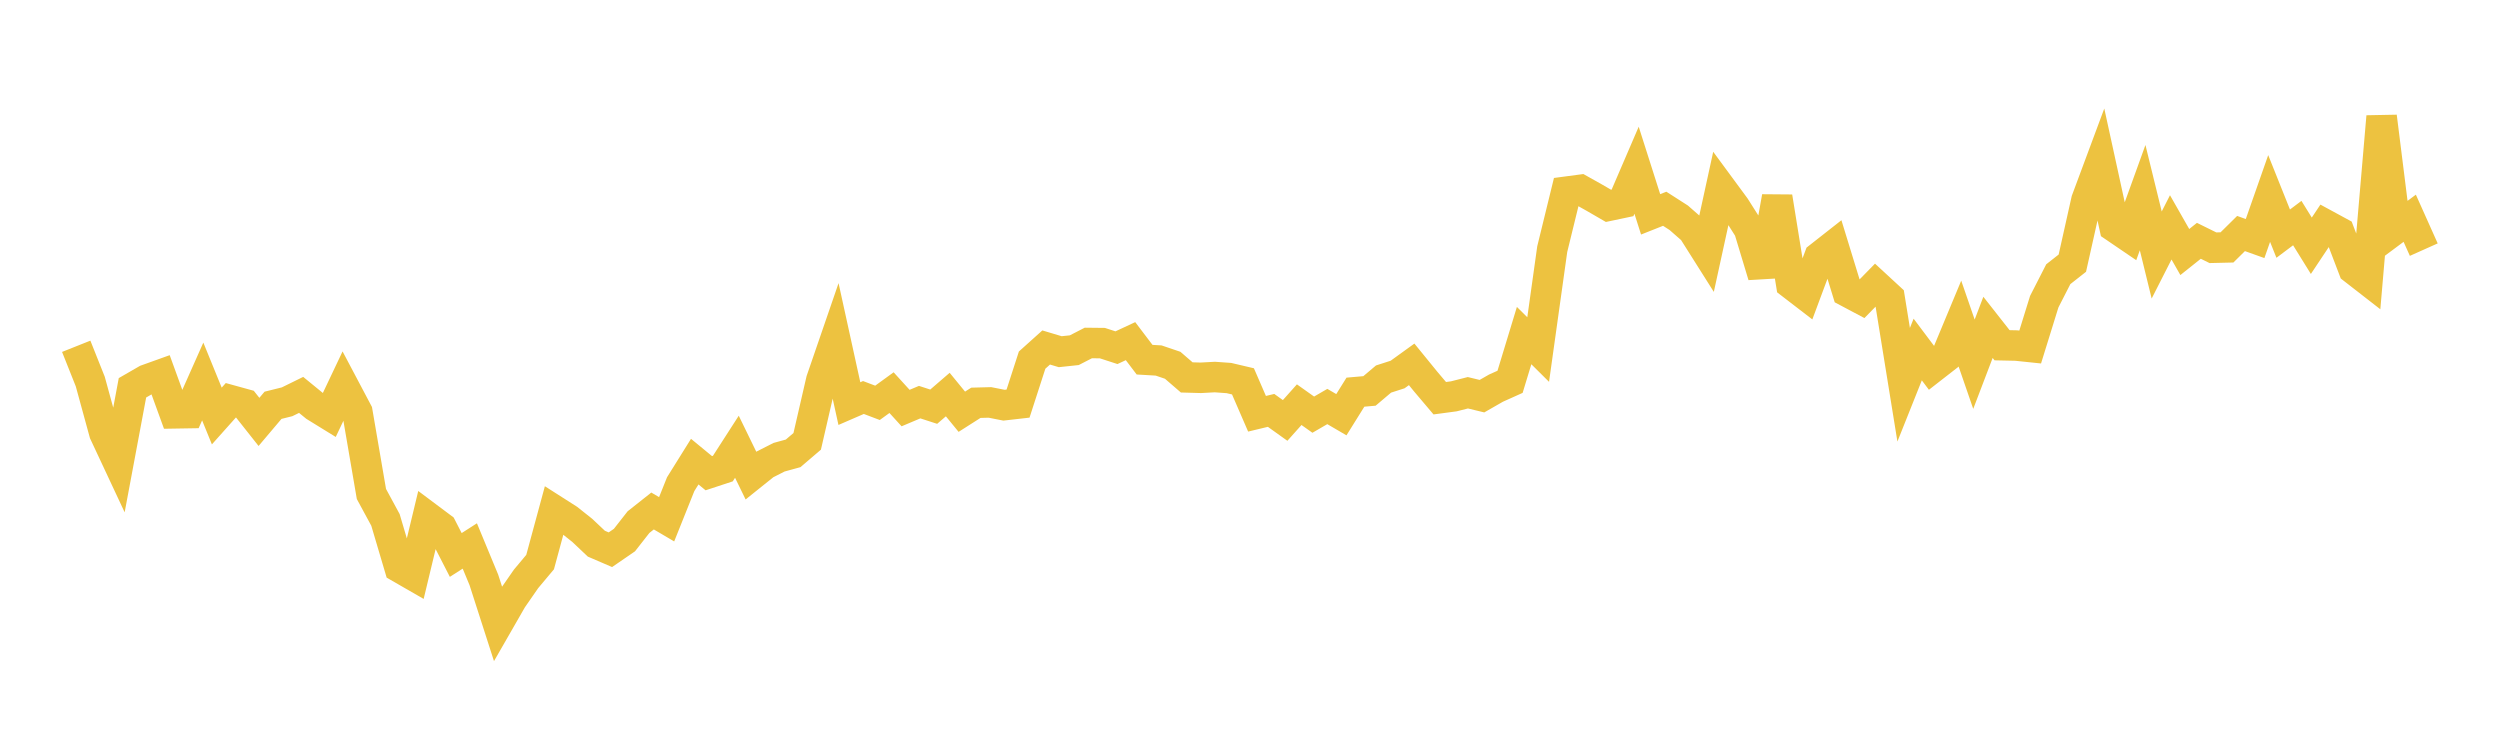 <svg width="164" height="48" xmlns="http://www.w3.org/2000/svg" xmlns:xlink="http://www.w3.org/1999/xlink"><path fill="none" stroke="rgb(237,194,64)" stroke-width="2" d="M5,22.716L5.922,25.031L6.844,28.4L7.766,30.37L8.689,25.44L9.611,24.908L10.533,24.577L11.455,27.115L12.377,27.1L13.299,25.026L14.222,27.29L15.144,26.257L16.066,26.511L16.988,27.677L17.91,26.587L18.832,26.358L19.754,25.905L20.677,26.66L21.599,27.228L22.521,25.284L23.443,27.027L24.365,32.405L25.287,34.107L26.21,37.225L27.132,37.756L28.054,33.919L28.976,34.609L29.898,36.406L30.82,35.815L31.743,38.045L32.665,40.91L33.587,39.304L34.509,37.974L35.431,36.873L36.353,33.472L37.275,34.06L38.198,34.794L39.12,35.665L40.042,36.062L40.964,35.428L41.886,34.251L42.808,33.521L43.731,34.065L44.653,31.761L45.575,30.283L46.497,31.042L47.419,30.739L48.341,29.307L49.263,31.201L50.186,30.461L51.108,29.993L52.03,29.74L52.952,28.952L53.874,24.948L54.796,22.268L55.719,26.476L56.641,26.076L57.563,26.426L58.485,25.757L59.407,26.769L60.329,26.38L61.251,26.679L62.174,25.883L63.096,27.01L64.018,26.423L64.94,26.399L65.862,26.581L66.784,26.476L67.707,23.623L68.629,22.795L69.551,23.071L70.473,22.973L71.395,22.499L72.317,22.509L73.24,22.809L74.162,22.379L75.084,23.595L76.006,23.649L76.928,23.962L77.85,24.758L78.772,24.784L79.695,24.734L80.617,24.8L81.539,25.017L82.461,27.143L83.383,26.921L84.305,27.581L85.228,26.547L86.15,27.202L87.072,26.667L87.994,27.205L88.916,25.726L89.838,25.645L90.76,24.865L91.683,24.568L92.605,23.902L93.527,25.034L94.449,26.123L95.371,25.999L96.293,25.765L97.216,25.989L98.138,25.461L99.06,25.047L99.982,22.014L100.904,22.93L101.826,16.346L102.749,12.575L103.671,12.452L104.593,12.969L105.515,13.503L106.437,13.309L107.359,11.167L108.281,14.061L109.204,13.695L110.126,14.286L111.048,15.094L111.97,16.553L112.892,12.33L113.814,13.582L114.737,15.039L115.659,18.087L116.581,12.916L117.503,18.626L118.425,19.335L119.347,16.857L120.269,16.133L121.192,19.142L122.114,19.631L123.036,18.689L123.958,19.54L124.88,25.239L125.802,22.928L126.725,24.156L127.647,23.438L128.569,21.223L129.491,23.893L130.413,21.475L131.335,22.648L132.257,22.668L133.18,22.764L134.102,19.791L135.024,17.988L135.946,17.263L136.868,13.138L137.79,10.66L138.713,14.89L139.635,15.517L140.557,12.964L141.479,16.729L142.401,14.915L143.323,16.533L144.246,15.797L145.168,16.252L146.09,16.23L147.012,15.319L147.934,15.649L148.856,13.021L149.778,15.327L150.701,14.634L151.623,16.122L152.545,14.737L153.467,15.238L154.389,17.652L155.311,18.369L156.234,7.647L157.156,15.004L158.078,14.317L159,16.376"></path></svg>